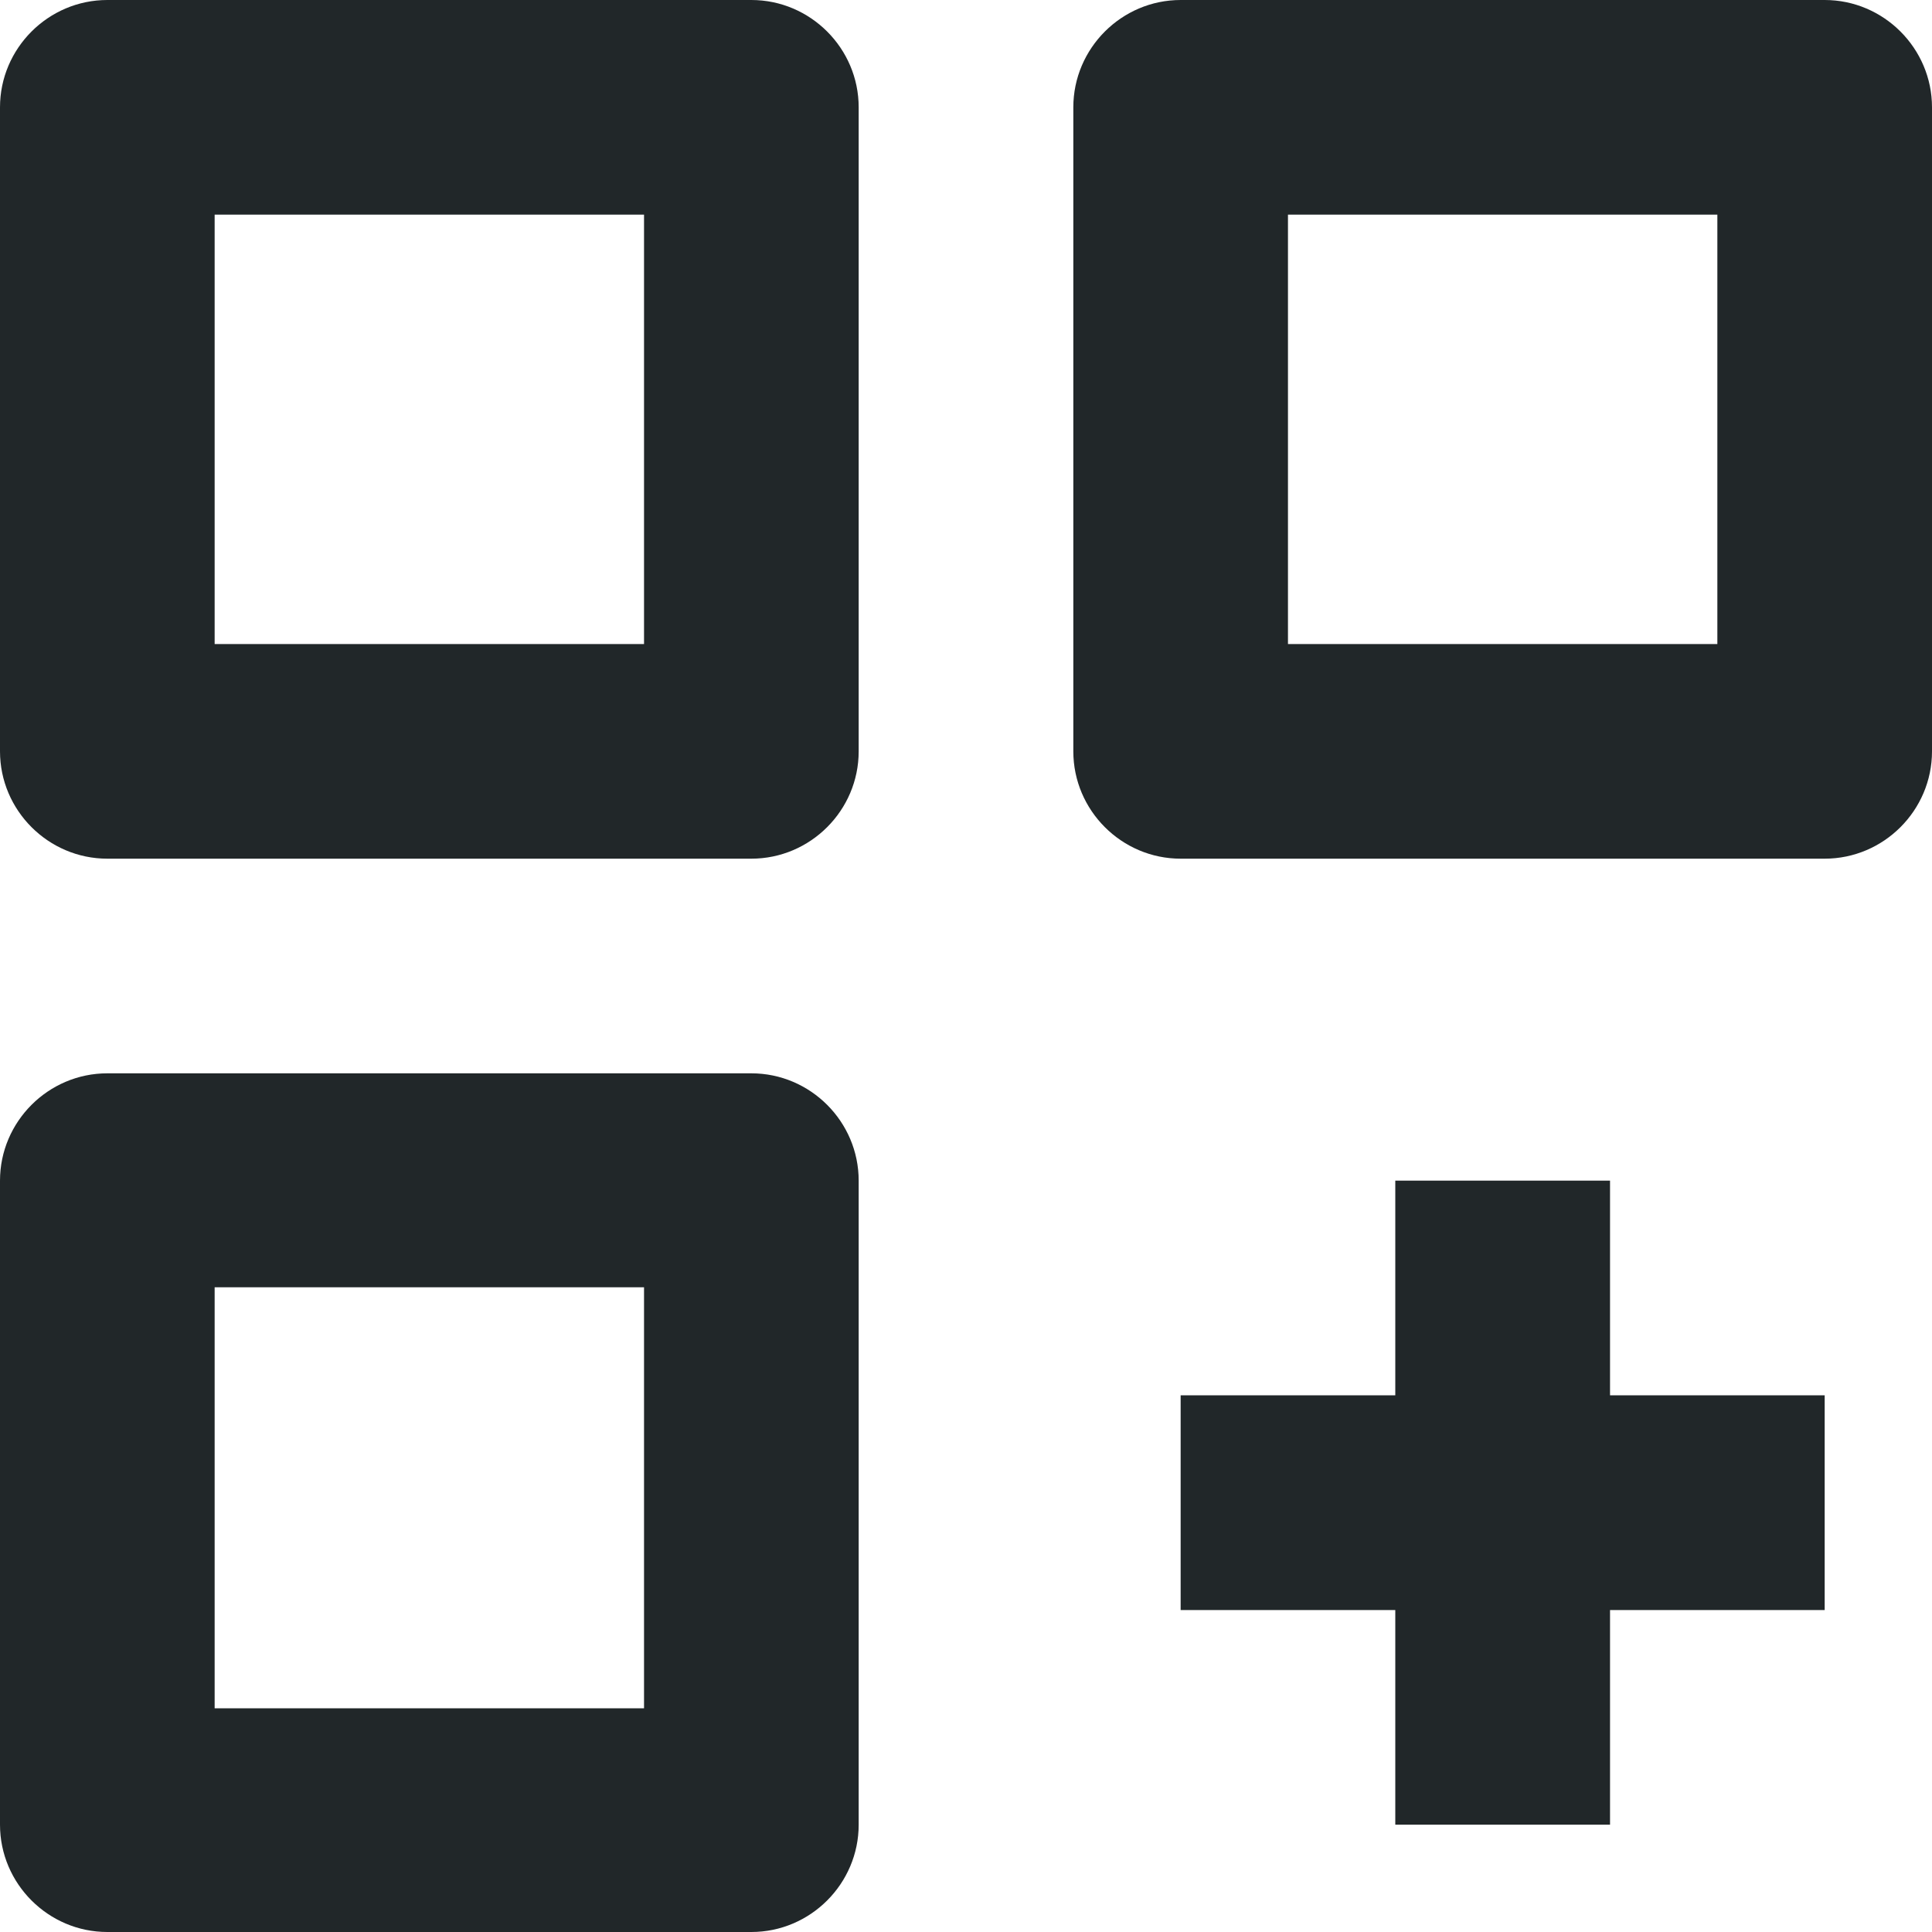 <svg width="20" height="20" viewBox="0 0 20 20" fill="none" xmlns="http://www.w3.org/2000/svg" color='#212729'>
<g clip-path="url(#clip0_1458_28968)">
<path d="M1.111 8.889H7.778C8.389 8.889 8.889 8.389 8.889 7.778V1.111C8.889 0.5 8.389 0 7.778 0H1.111C0.5 0 0 0.5 0 1.111V7.778C0 8.389 0.5 8.889 1.111 8.889ZM2.222 2.222H6.667V6.667H2.222V2.222ZM18.889 0H12.222C11.611 0 11.111 0.5 11.111 1.111V7.778C11.111 8.389 11.611 8.889 12.222 8.889H18.889C19.5 8.889 20 8.389 20 7.778V1.111C20 0.5 19.5 0 18.889 0ZM17.778 6.667H13.333V2.222H17.778V6.667ZM7.778 20C8.389 20 8.889 19.5 8.889 18.889V12.222C8.889 11.611 8.389 11.111 7.778 11.111H1.111C0.5 11.111 0 11.611 0 12.222V18.889C0 19.5 0.5 20 1.111 20H7.778ZM2.222 13.326H6.667V17.684H2.222V13.326ZM16.667 12.222H14.444V14.444H12.222V16.667H14.444V18.889H16.667V16.667H18.889V14.444H16.667V12.222Z" fill="currentColor"/>
</g>
<defs>
<clipPath id="clip0_1458_28968">
<rect width="20" height="20" fill="white"/>
</clipPath>
</defs>
</svg>
